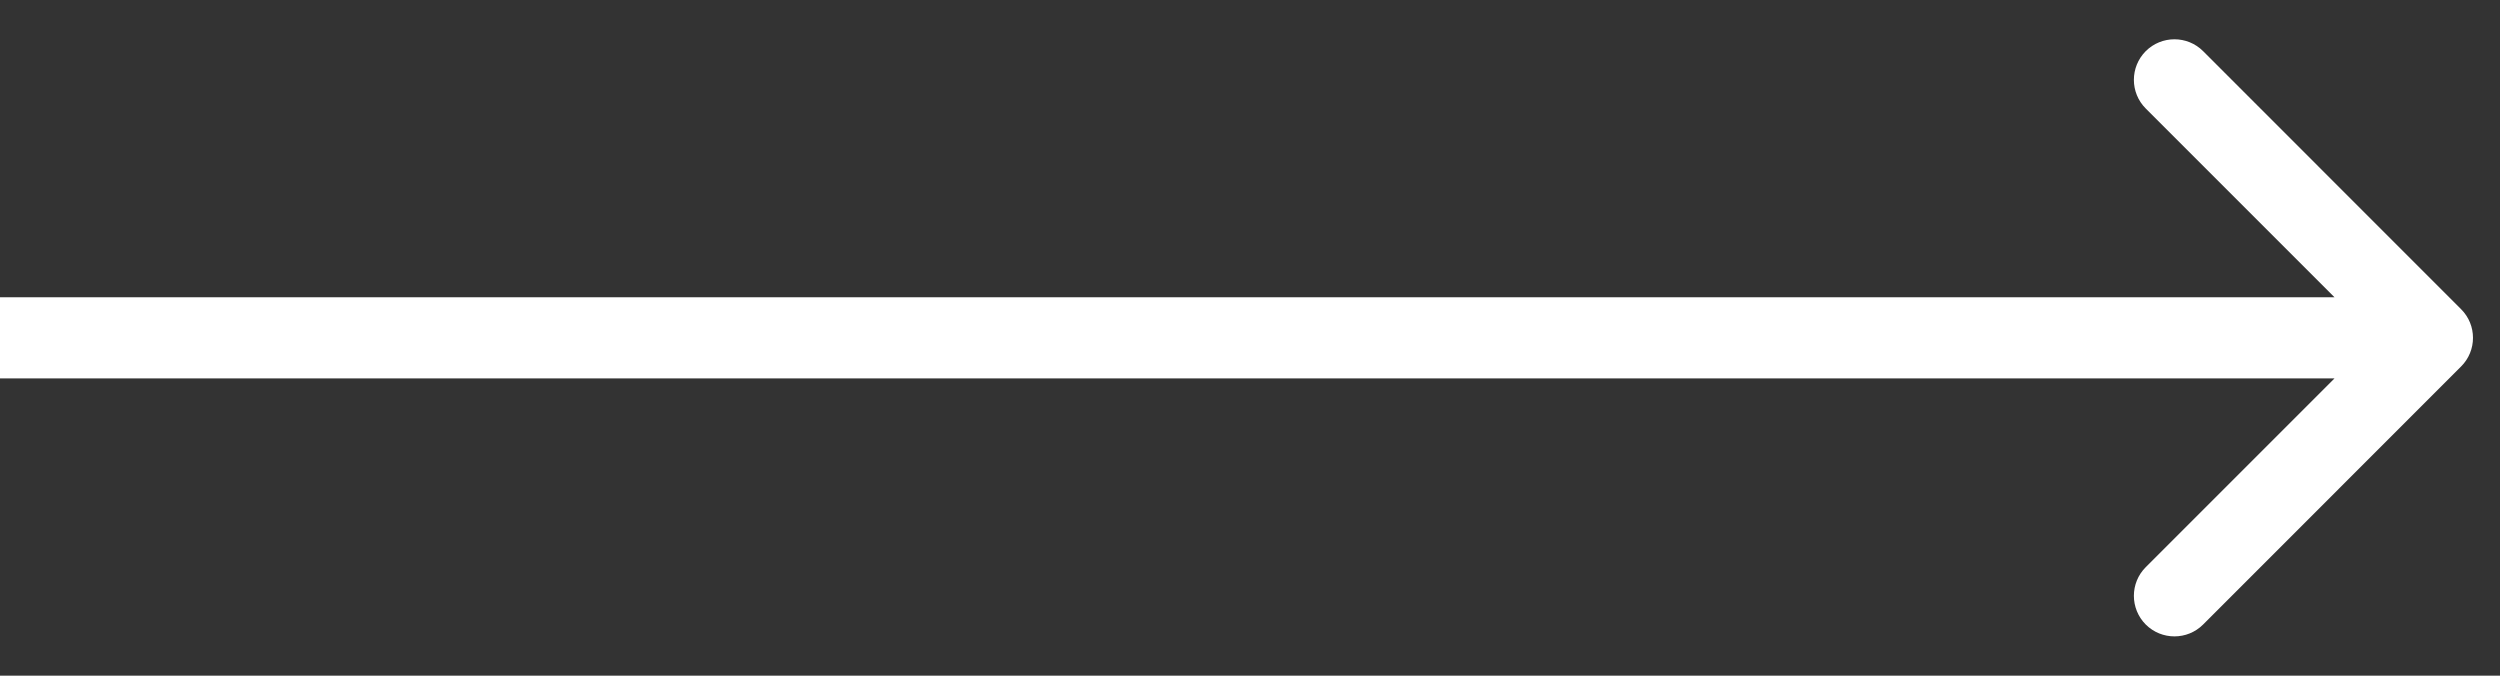 <?xml version="1.0" encoding="UTF-8"?> <svg xmlns="http://www.w3.org/2000/svg" width="37" height="10" viewBox="0 0 37 10" fill="none"><rect x="0" y="0" width="37" height="10" fill="#333333" stroke="none"/> <path d="M36.424 5.424C36.659 5.19 36.659 4.81 36.424 4.576L32.606 0.757C32.372 0.523 31.992 0.523 31.757 0.757C31.523 0.992 31.523 1.372 31.757 1.606L35.151 5L31.757 8.394C31.523 8.628 31.523 9.008 31.757 9.243C31.992 9.477 32.372 9.477 32.606 9.243L36.424 5.424ZM-5.24537e-08 5.6L36 5.6L36 4.4L5.24537e-08 4.4L-5.24537e-08 5.6Z" fill="white"></path> </svg> 